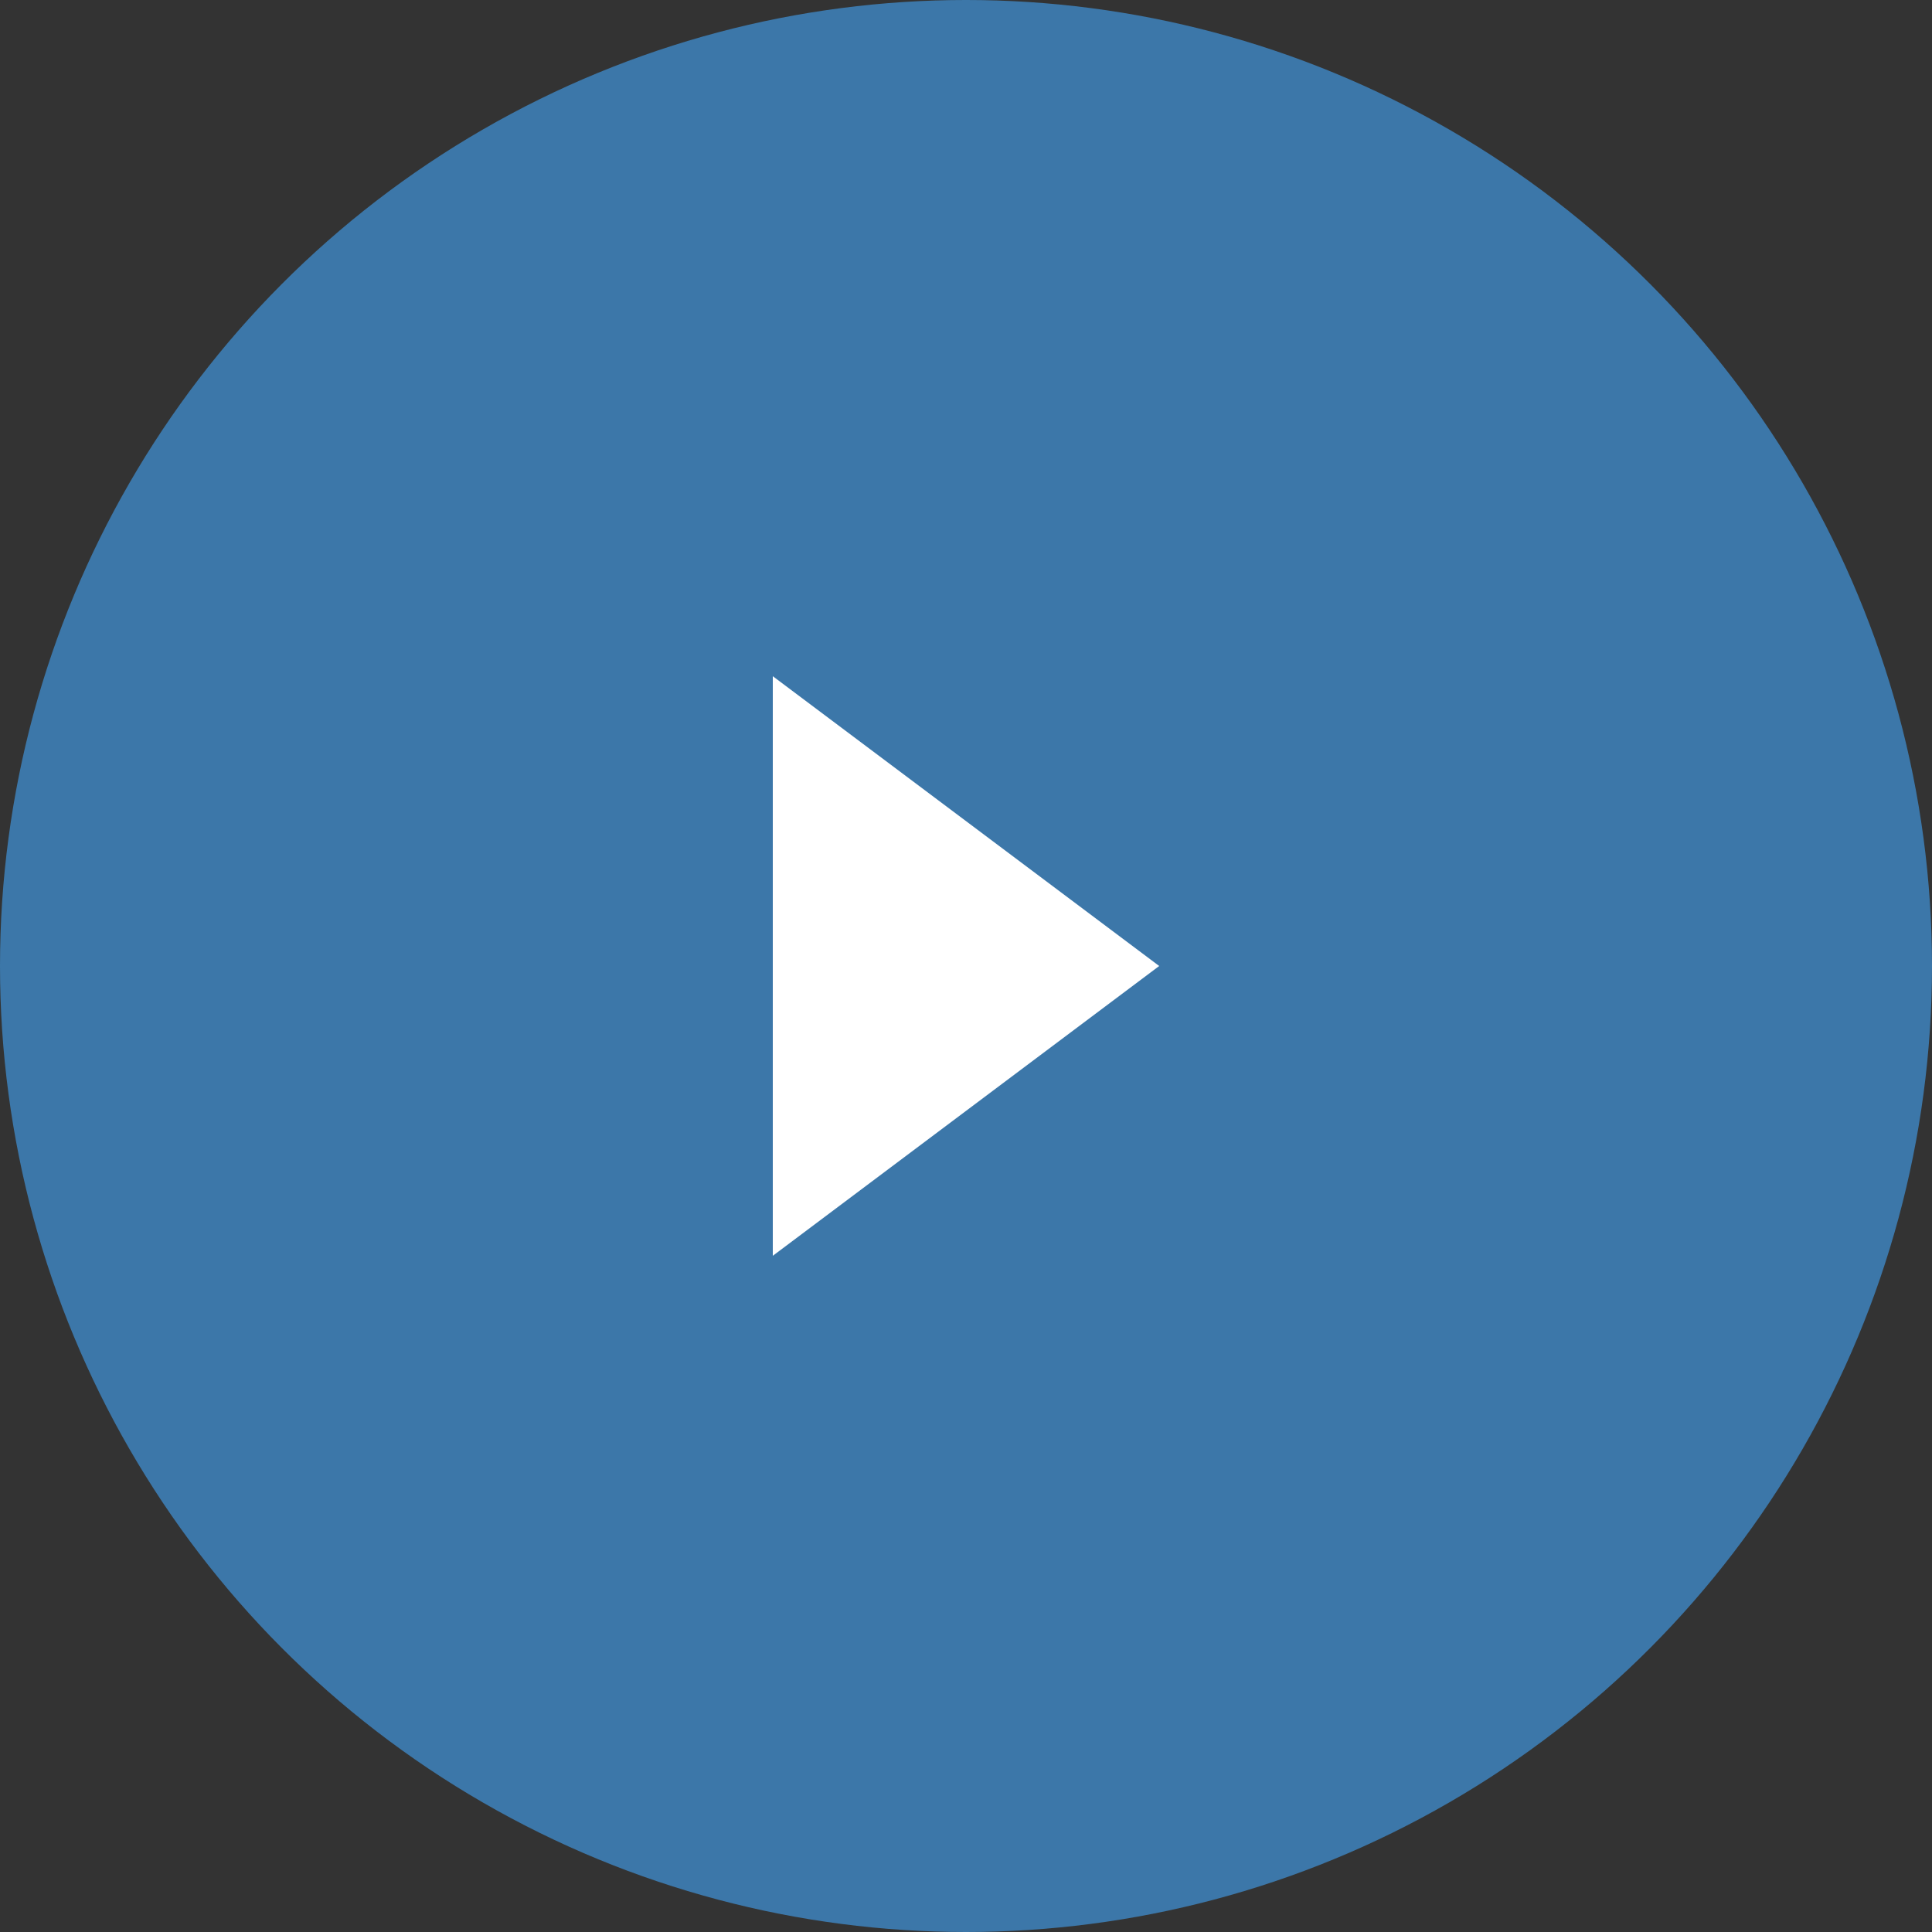 <svg id="arw01.svg" xmlns="http://www.w3.org/2000/svg" width="30" height="30" viewBox="0 0 30 30">
  <rect x="0" y="0" width="30" height="30" fill="#333333" stroke="none"/>
  <defs>
    <style>
      .cls-1 {
        fill: #3c77a9;
      }

      .cls-2 {
        fill: #fff;
        fill-rule: evenodd;
      }
    </style>
  </defs>
  <circle id="楕円形_1005" data-name="楕円形 1005" class="cls-1" cx="15" cy="15" r="15"/>
  <path id="arw" class="cls-2" d="M2026,2563.5l6-4.5-6-4.5v9Z" transform="translate(-2014 -2544)"/>
</svg>
